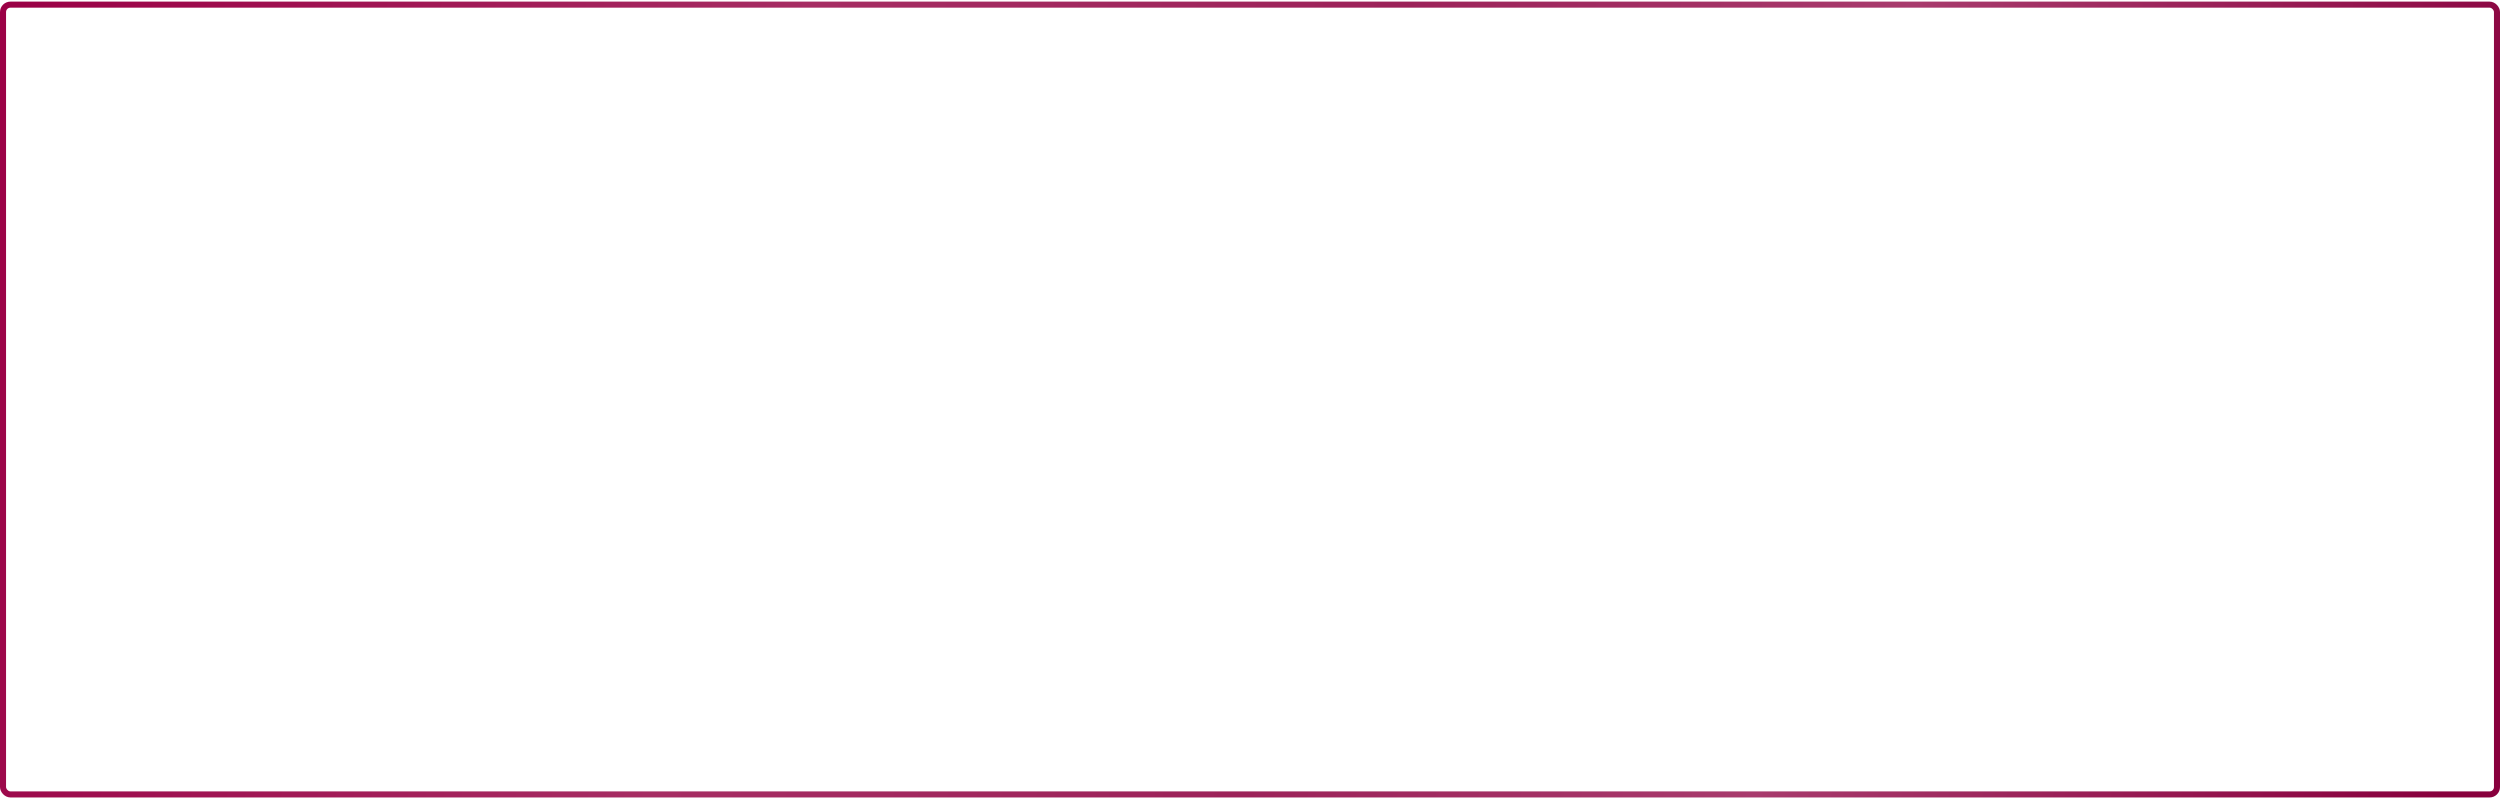 <?xml version="1.0" encoding="UTF-8"?> <svg xmlns="http://www.w3.org/2000/svg" width="1200" height="383" viewBox="0 0 1200 383" fill="none"> <rect x="1.451" y="2.229" width="1197.1" height="379.097" rx="3.549" stroke="url(#paint0_linear_39_535)" stroke-width="2.903"></rect> <defs> <linearGradient id="paint0_linear_39_535" x1="2.57614e-05" y1="43.447" x2="1192.62" y2="284.905" gradientUnits="userSpaceOnUse"> <stop stop-color="#9B0146"></stop> <stop offset="0.307" stop-color="#A62D63"></stop> <stop offset="0.536" stop-color="#9C2259"></stop> <stop offset="0.734" stop-color="#A83B6D"></stop> <stop offset="1" stop-color="#88003D"></stop> </linearGradient> </defs> </svg> 
